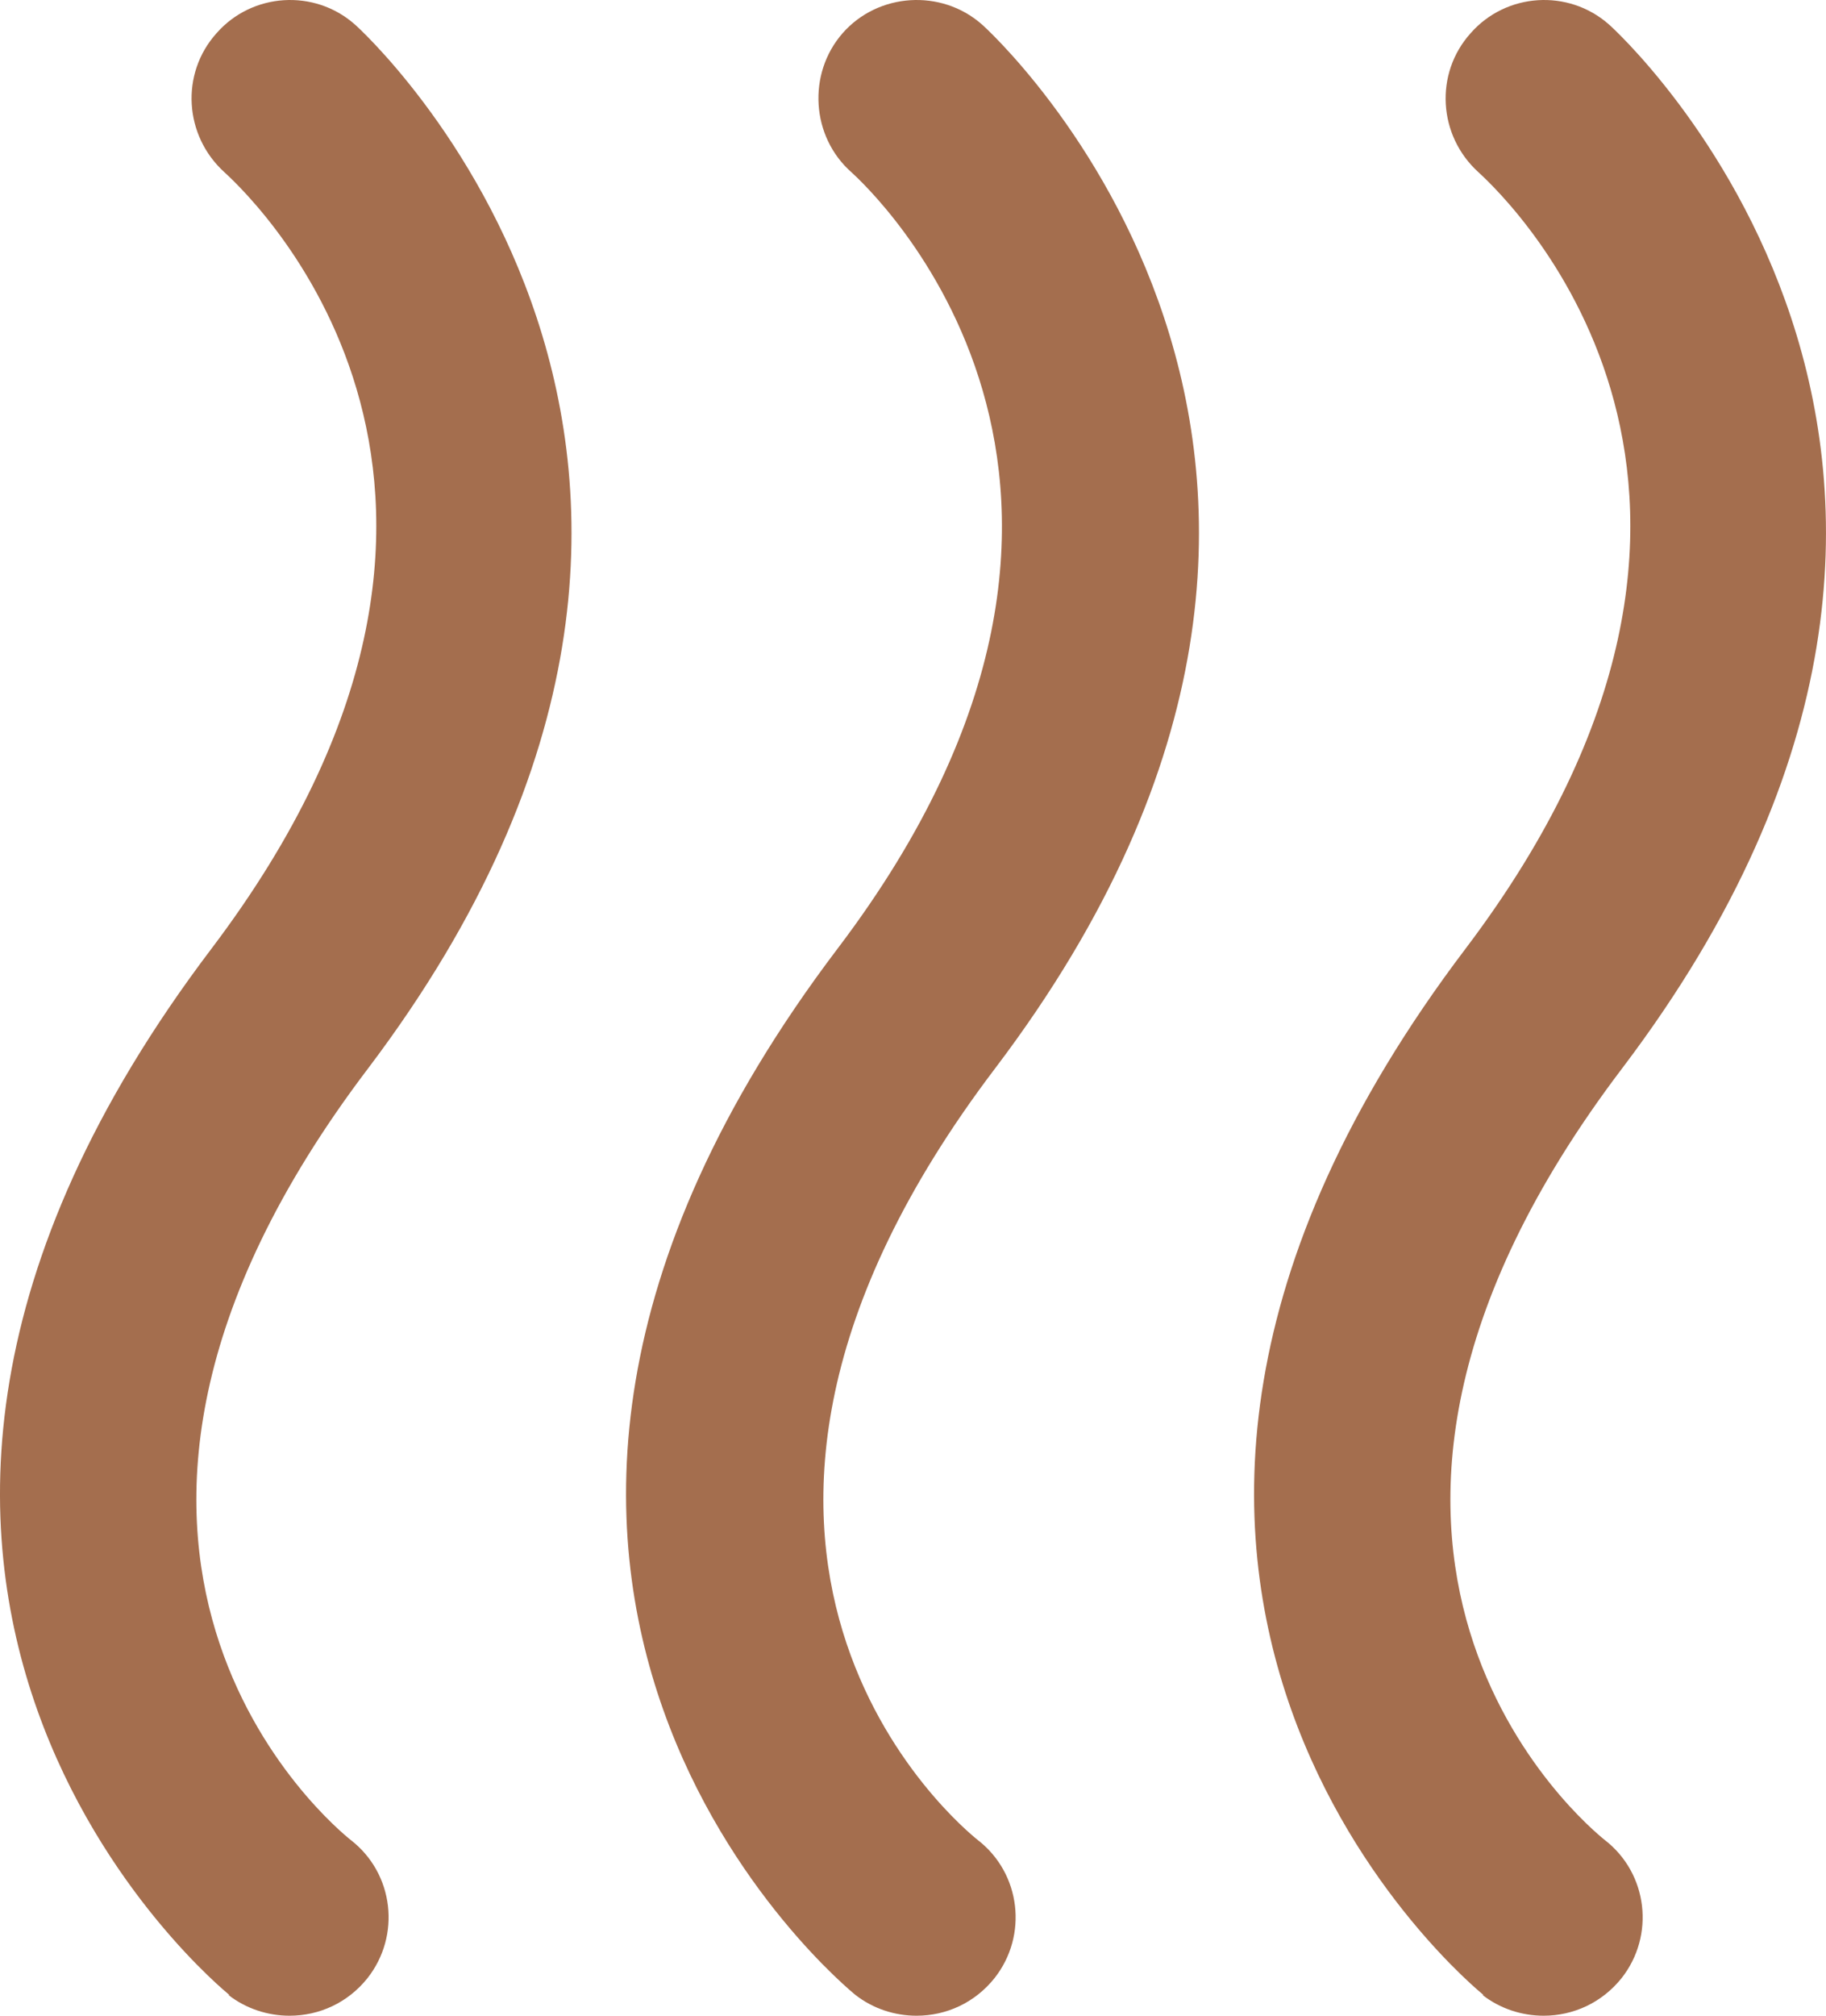 <svg width="29" height="32" viewBox="0 0 29 32" fill="none" xmlns="http://www.w3.org/2000/svg">
<path d="M13.587 31.671C13.868 31.89 14.213 32 14.557 32C15.027 32 15.481 31.796 15.794 31.404C16.327 30.73 16.217 29.743 15.528 29.21C15.293 29.022 9.954 24.665 15.81 16.953C23.169 7.235 15.669 0.448 15.591 0.385C14.949 -0.179 13.947 -0.116 13.383 0.526C12.819 1.169 12.882 2.172 13.524 2.736C13.743 2.94 18.926 7.642 13.305 15.056C5.617 25.197 13.508 31.608 13.587 31.671Z" fill="#A46E4E"/>
<path d="M23.545 31.671C23.827 31.89 24.171 32 24.516 32C24.985 32 25.439 31.796 25.753 31.404C26.285 30.73 26.175 29.743 25.486 29.21C25.252 29.022 19.912 24.665 25.768 16.953C33.127 7.235 25.627 0.448 25.549 0.385C24.907 -0.179 23.921 -0.116 23.357 0.526C22.778 1.169 22.84 2.156 23.482 2.736C24.03 3.238 28.743 7.83 23.279 15.056C15.591 25.197 23.482 31.608 23.561 31.671H23.545Z" fill="#A46E4E"/>
<path d="M3.628 31.671C3.91 31.89 4.255 32 4.599 32C5.069 32 5.523 31.796 5.836 31.404C6.368 30.73 6.259 29.743 5.57 29.21C5.335 29.022 -0.004 24.665 5.852 16.953C13.195 7.235 5.711 0.448 5.632 0.385C4.991 -0.179 4.004 -0.116 3.44 0.526C2.861 1.169 2.924 2.156 3.566 2.736C4.114 3.238 8.827 7.83 3.362 15.056C-4.326 25.197 3.566 31.608 3.644 31.671H3.628Z" fill="#A46E4E"/>
</svg>
